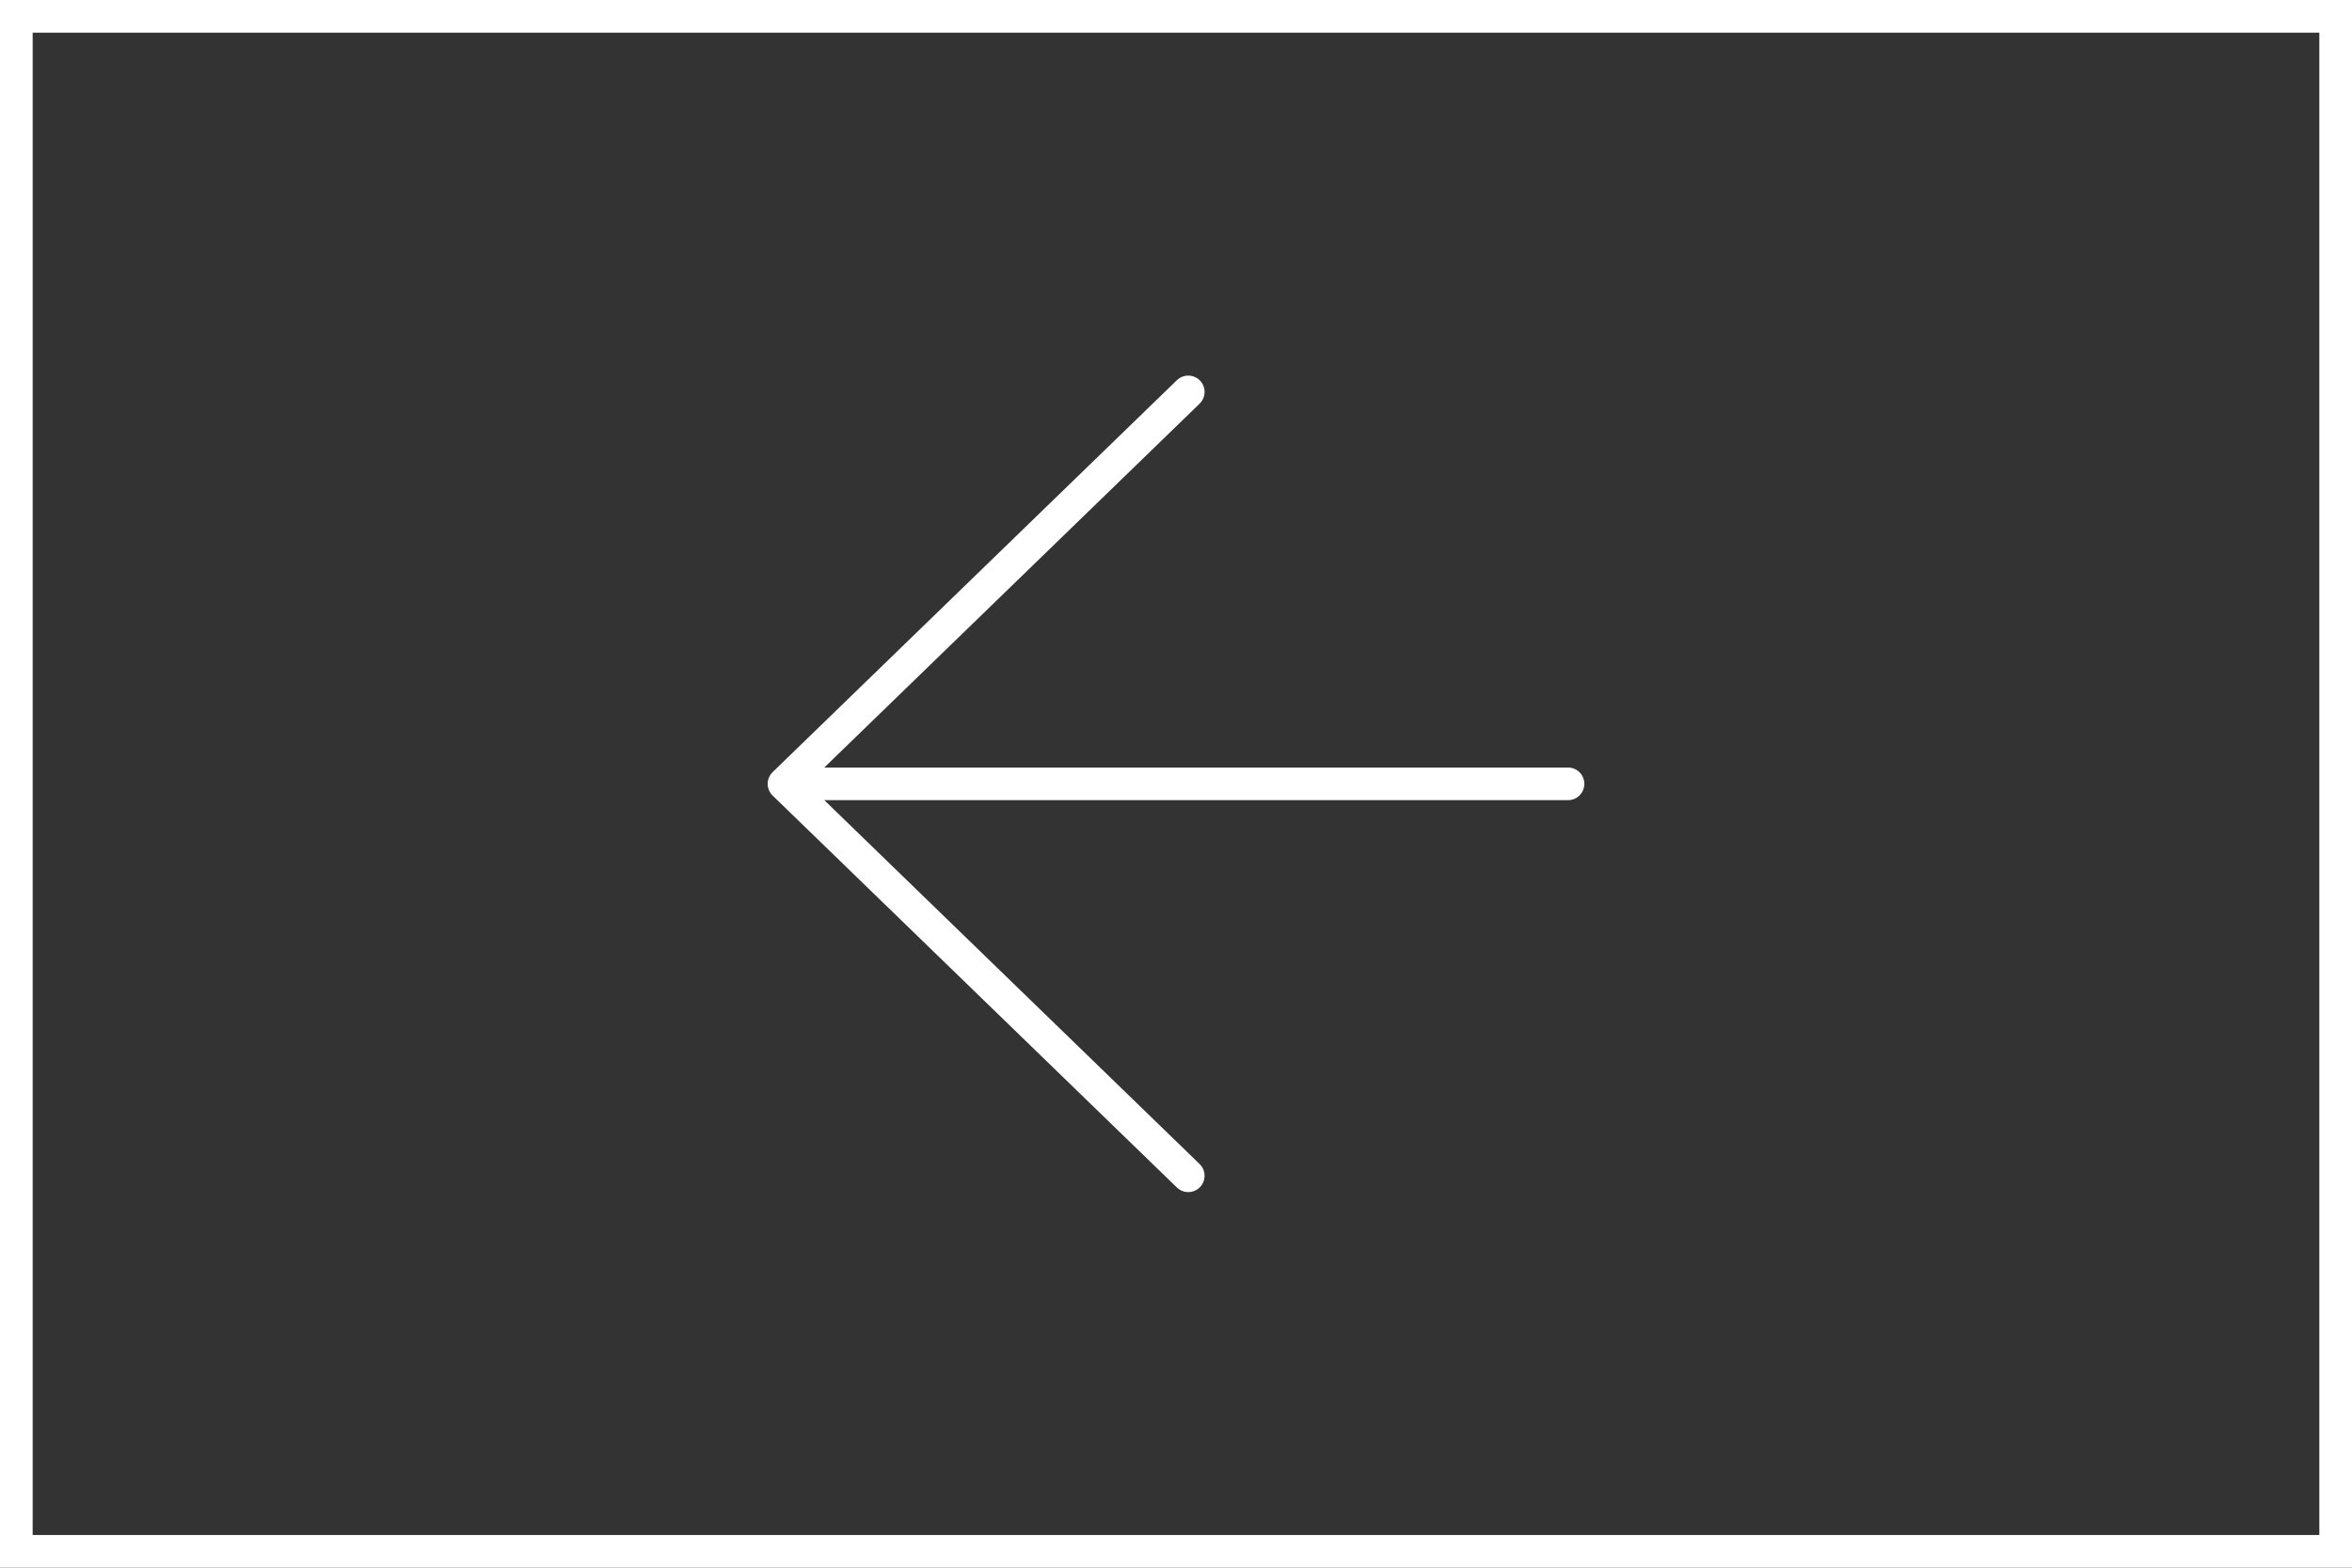 <svg width="72" height="48" viewBox="0 0 72 48" fill="none" xmlns="http://www.w3.org/2000/svg">
<rect x="0" y="0" width="72" height="48" fill="#333333" stroke="none"/>
<rect x="0.5" y="0.5" width="71" height="47" stroke="white"/>
<path d="M48 24L24 24M24 24L36.375 36M24 24L36.375 12" stroke="white" stroke-linecap="round" stroke-linejoin="round"/>
</svg>
